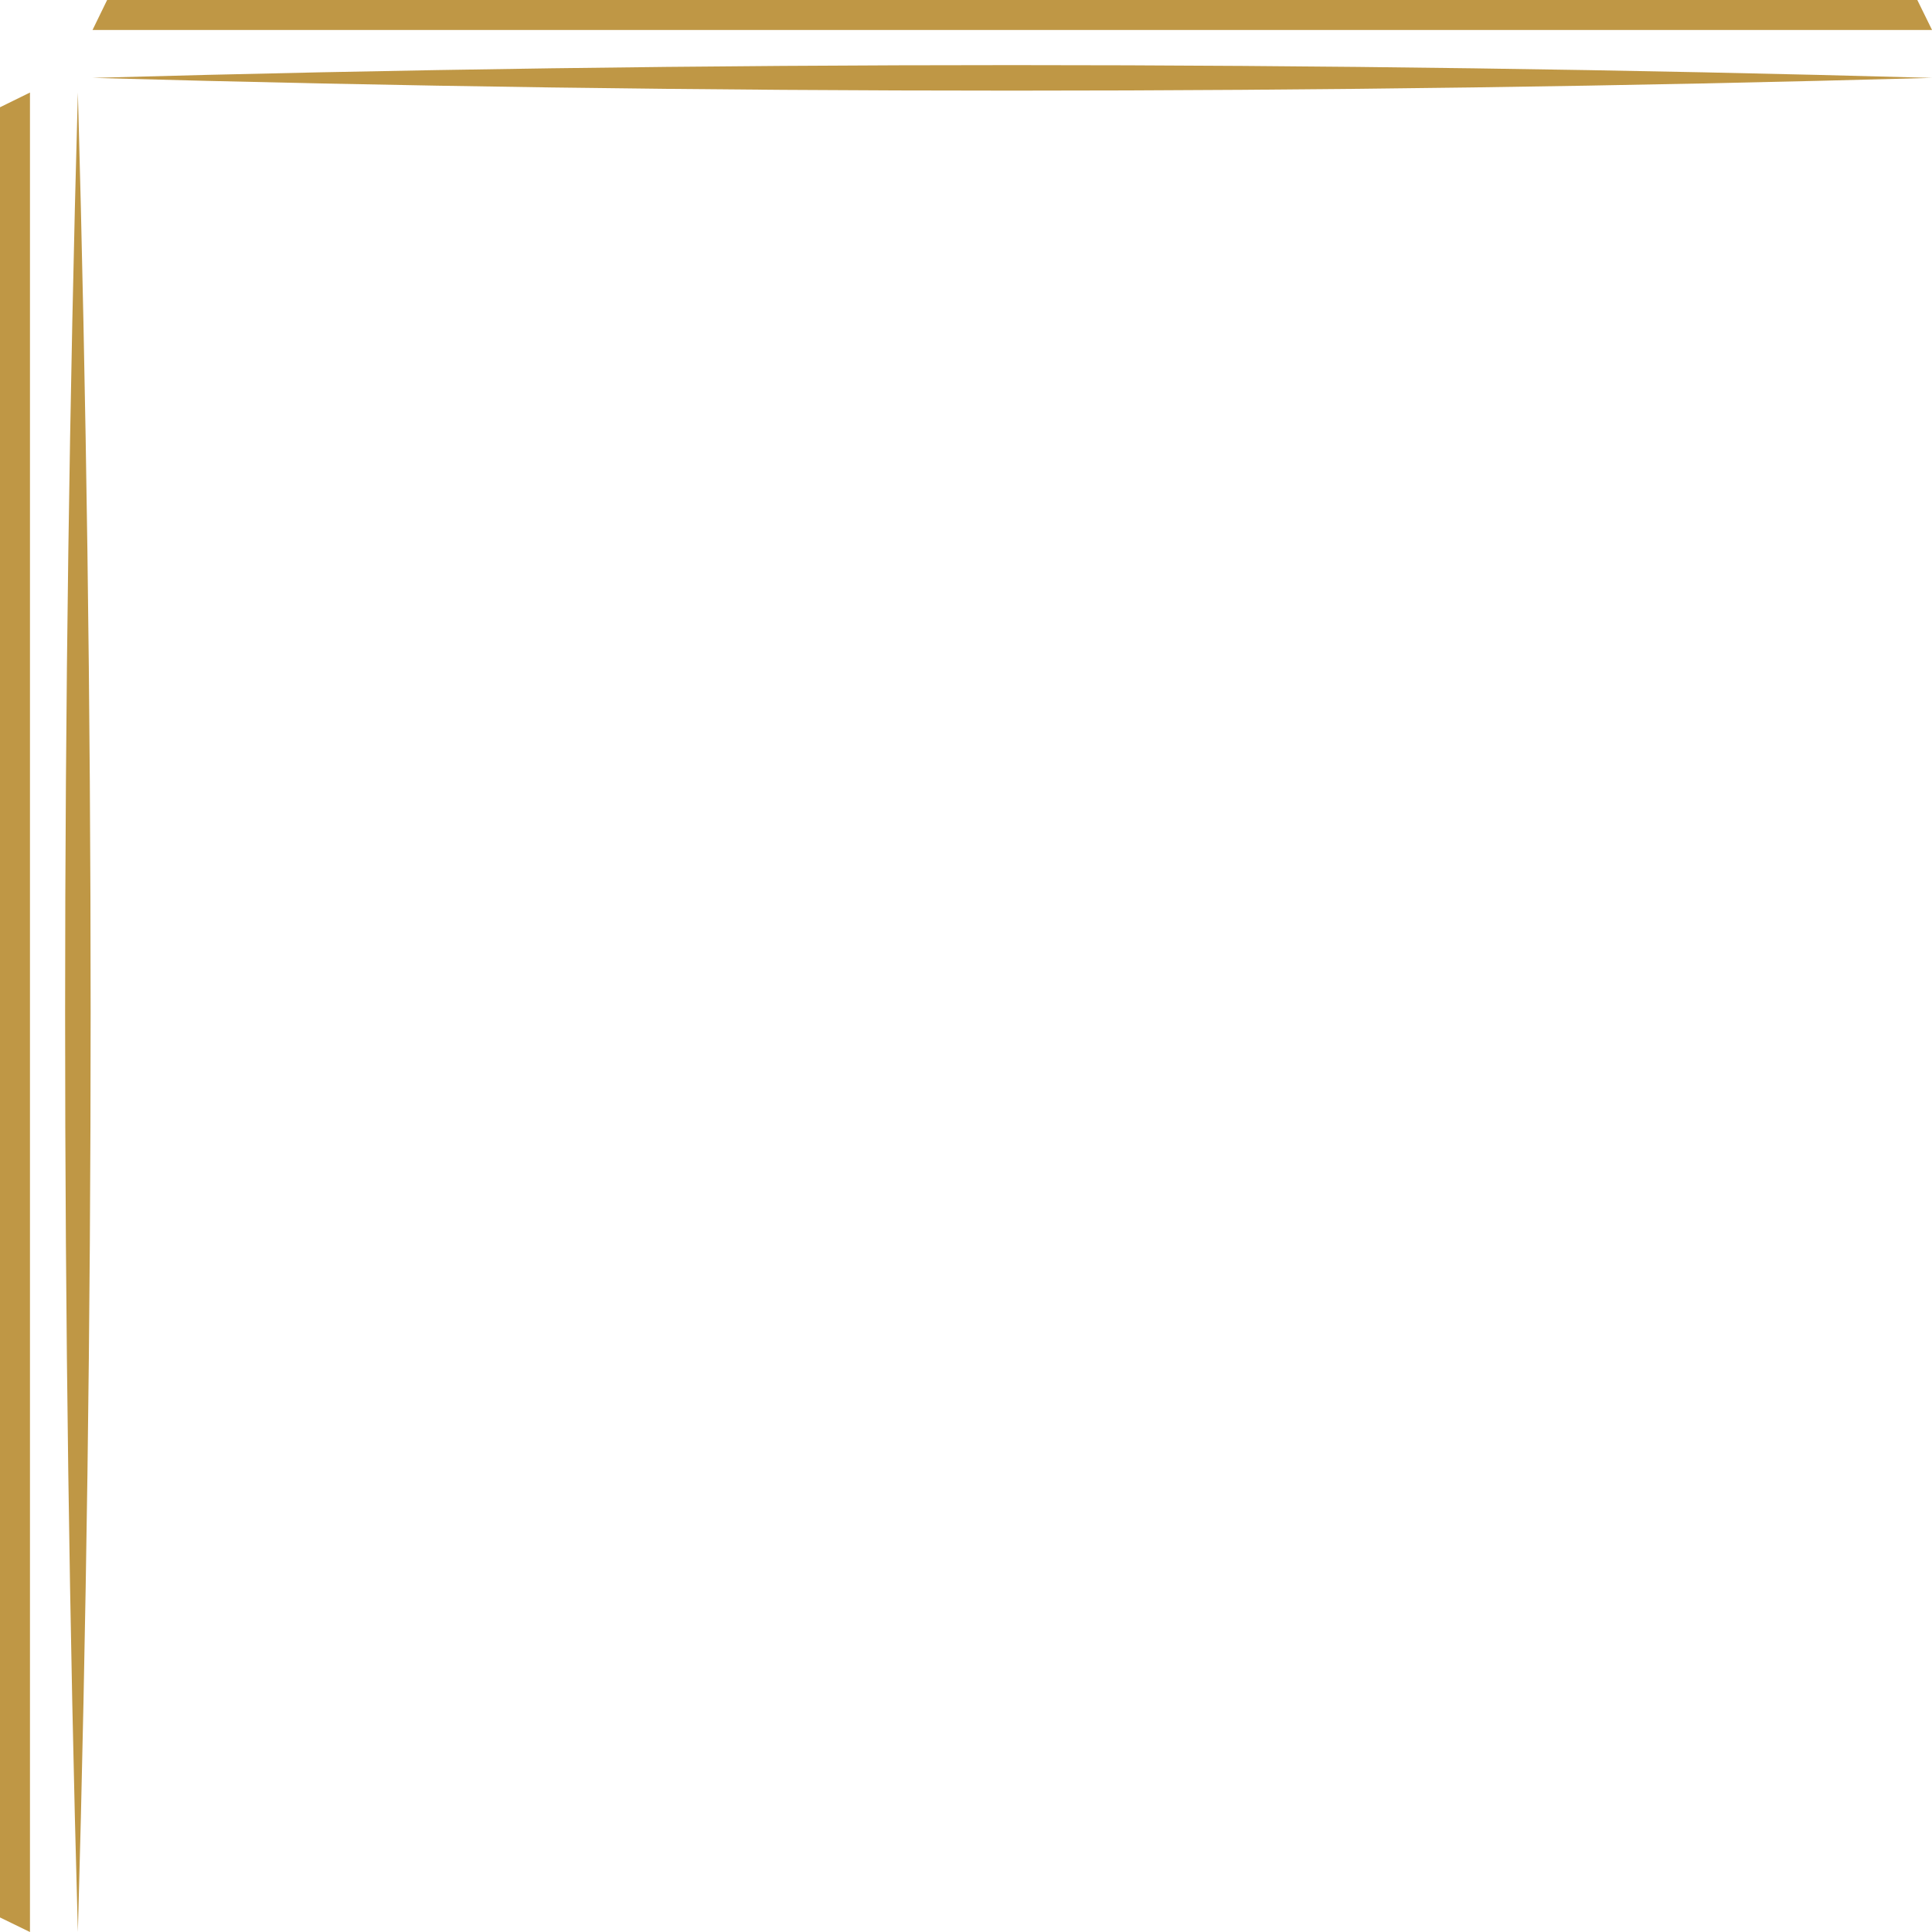 <?xml version="1.0" encoding="UTF-8" standalone="no"?><svg xmlns="http://www.w3.org/2000/svg" xmlns:xlink="http://www.w3.org/1999/xlink" fill="#bf9745" height="446.8" preserveAspectRatio="xMidYMid meet" version="1" viewBox="34.6 26.6 446.8 446.8" width="446.8" zoomAndPan="magnify"><g id="change1_1"><path d="M478 26.59L481.41 33.53 56 33.53 59.38 26.59 478 26.59z"/><path d="M481.41,44.61c-141.1,3.92-284.31,3.95-425.41,0,141.1-3.95,284.31-3.92,425.41,0Z"/></g><g id="change1_2"><path d="M34.59 51.41L41.53 48 41.53 473.41 34.59 470.03 34.59 51.41z"/><path d="M52.61,48c3.92,141.1,3.95,284.31,0,425.41-3.95-141.1-3.92-284.31,0-425.41Z"/></g></svg>
